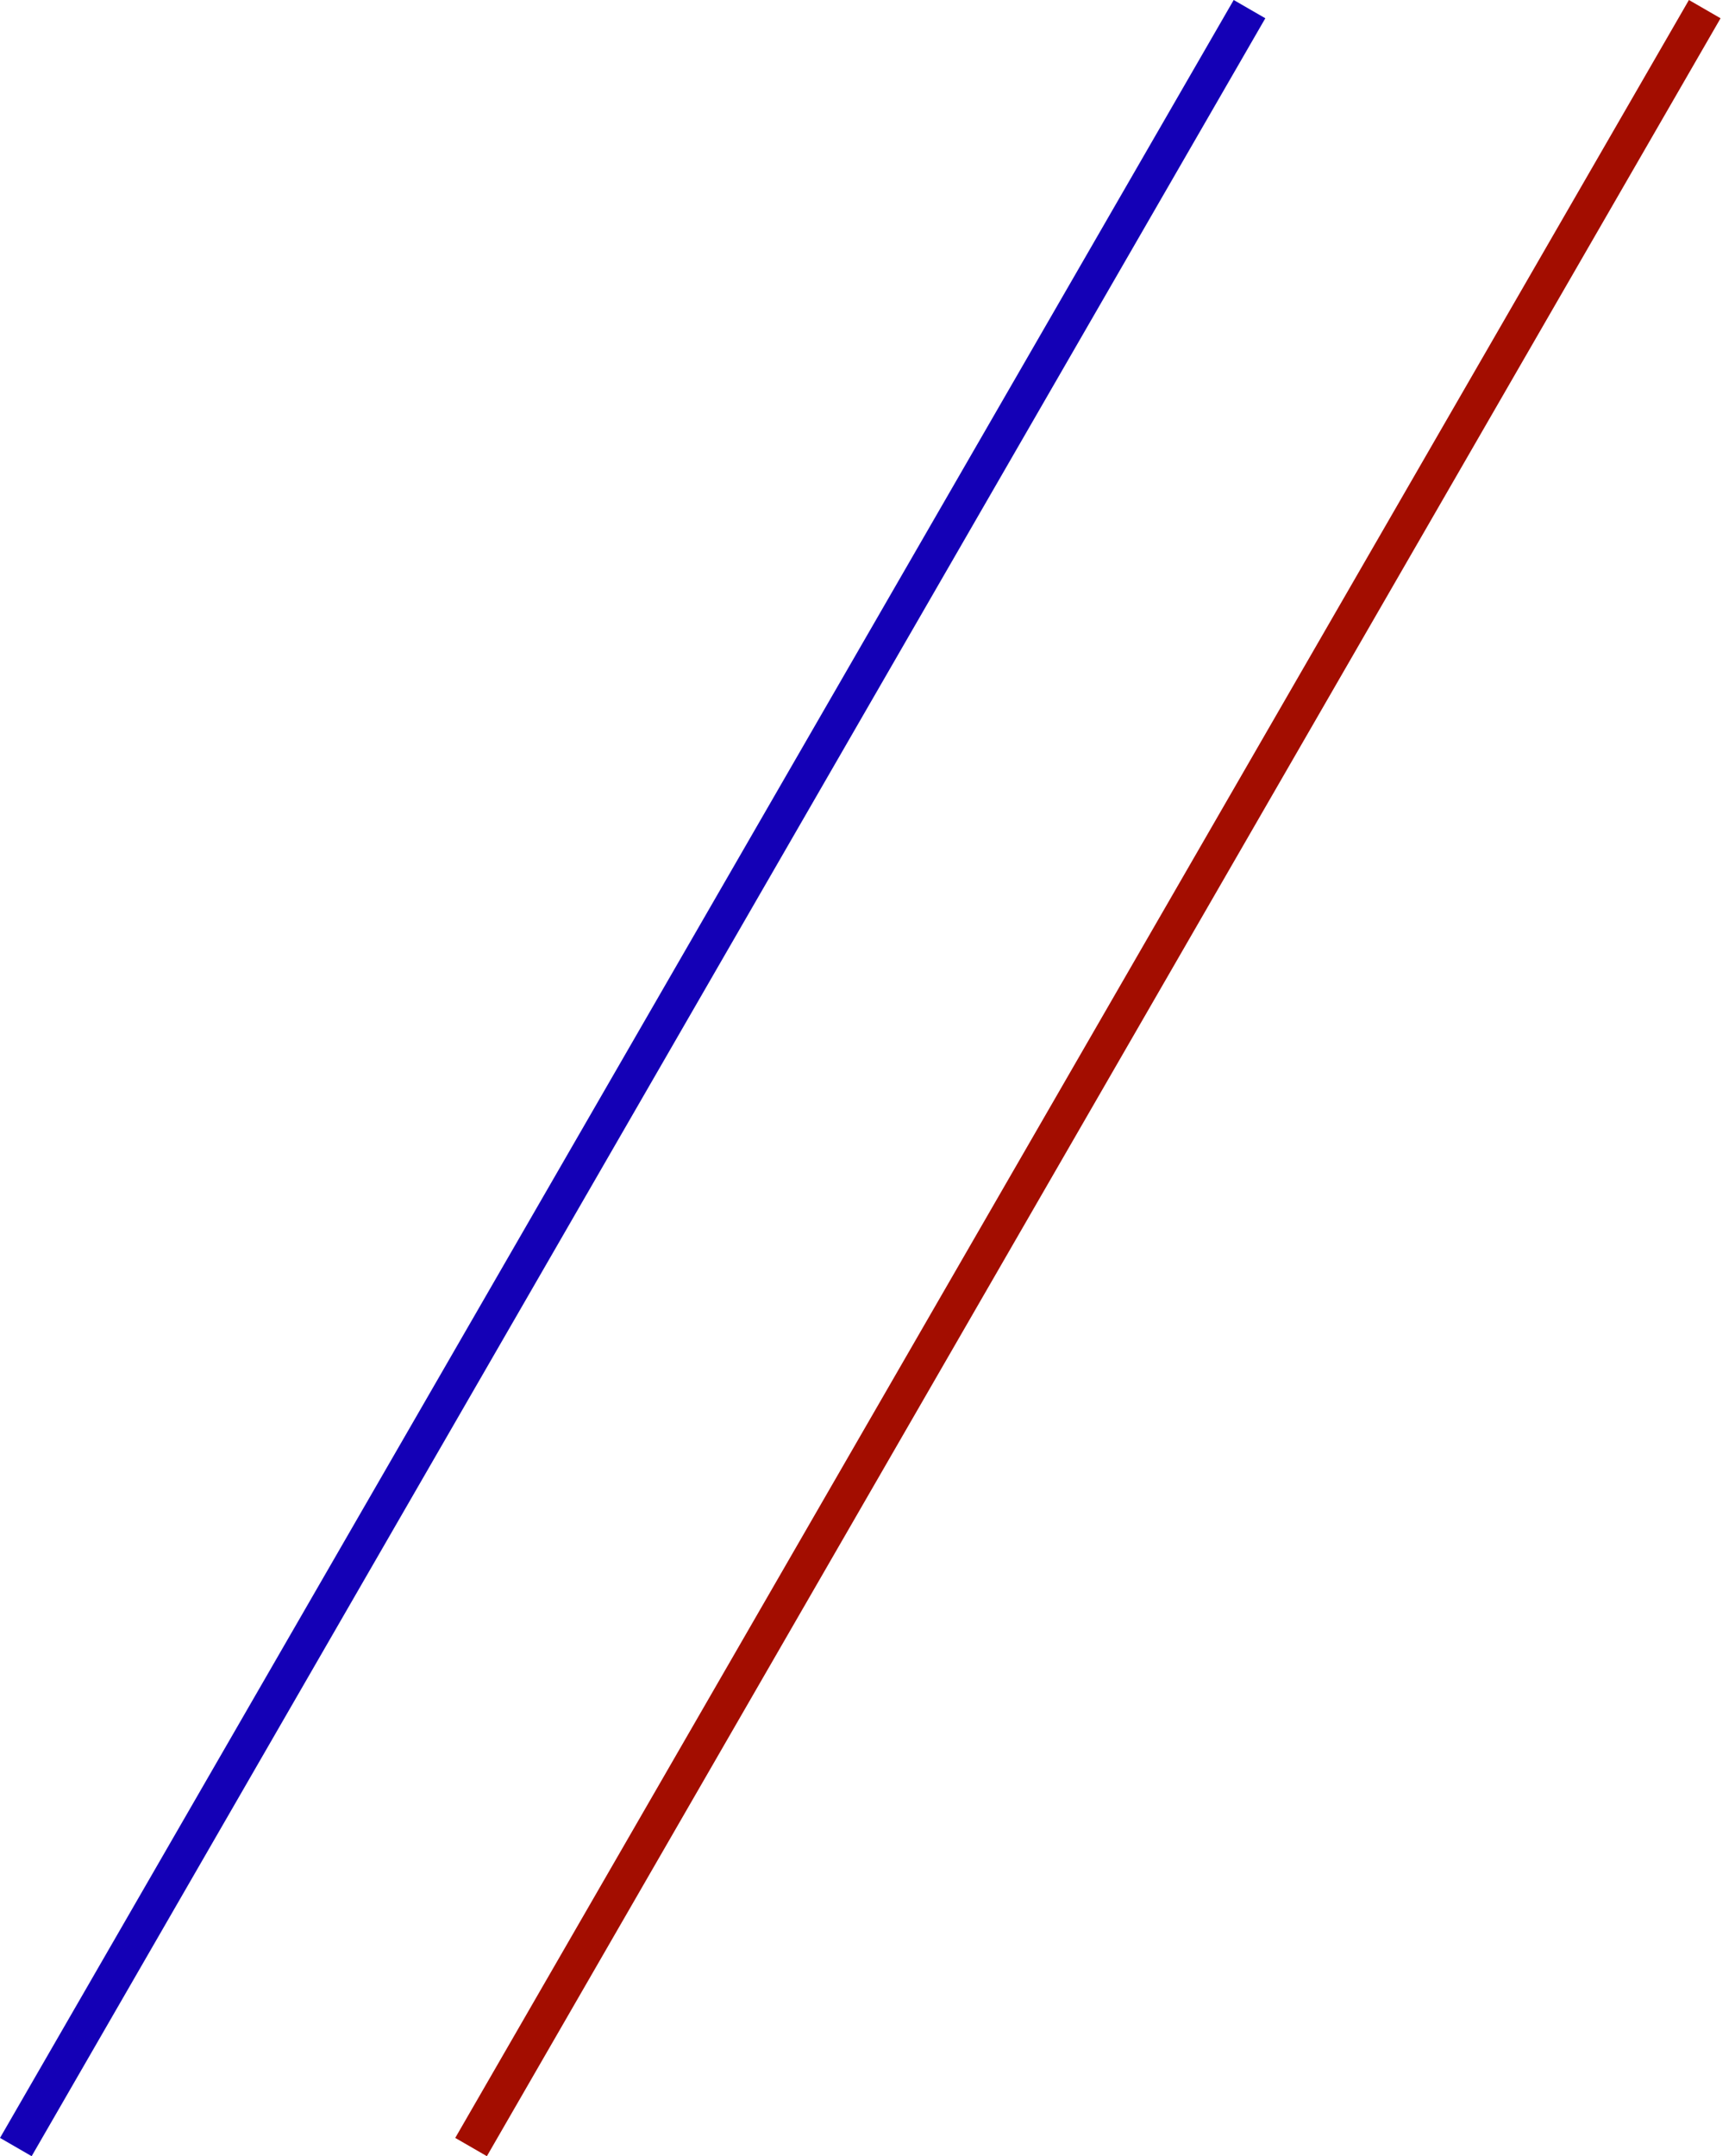 <svg width="95" height="118" viewBox="0 0 95 118" fill="none" xmlns="http://www.w3.org/2000/svg">
<line x1="68.417" y1="0.5" x2="0.867" y2="117.5" stroke="#1400B6" stroke-width="2"/>
<line x1="93.343" y1="0.5" x2="25.793" y2="117.5" stroke="#A30D00" stroke-width="2"/>
</svg>
